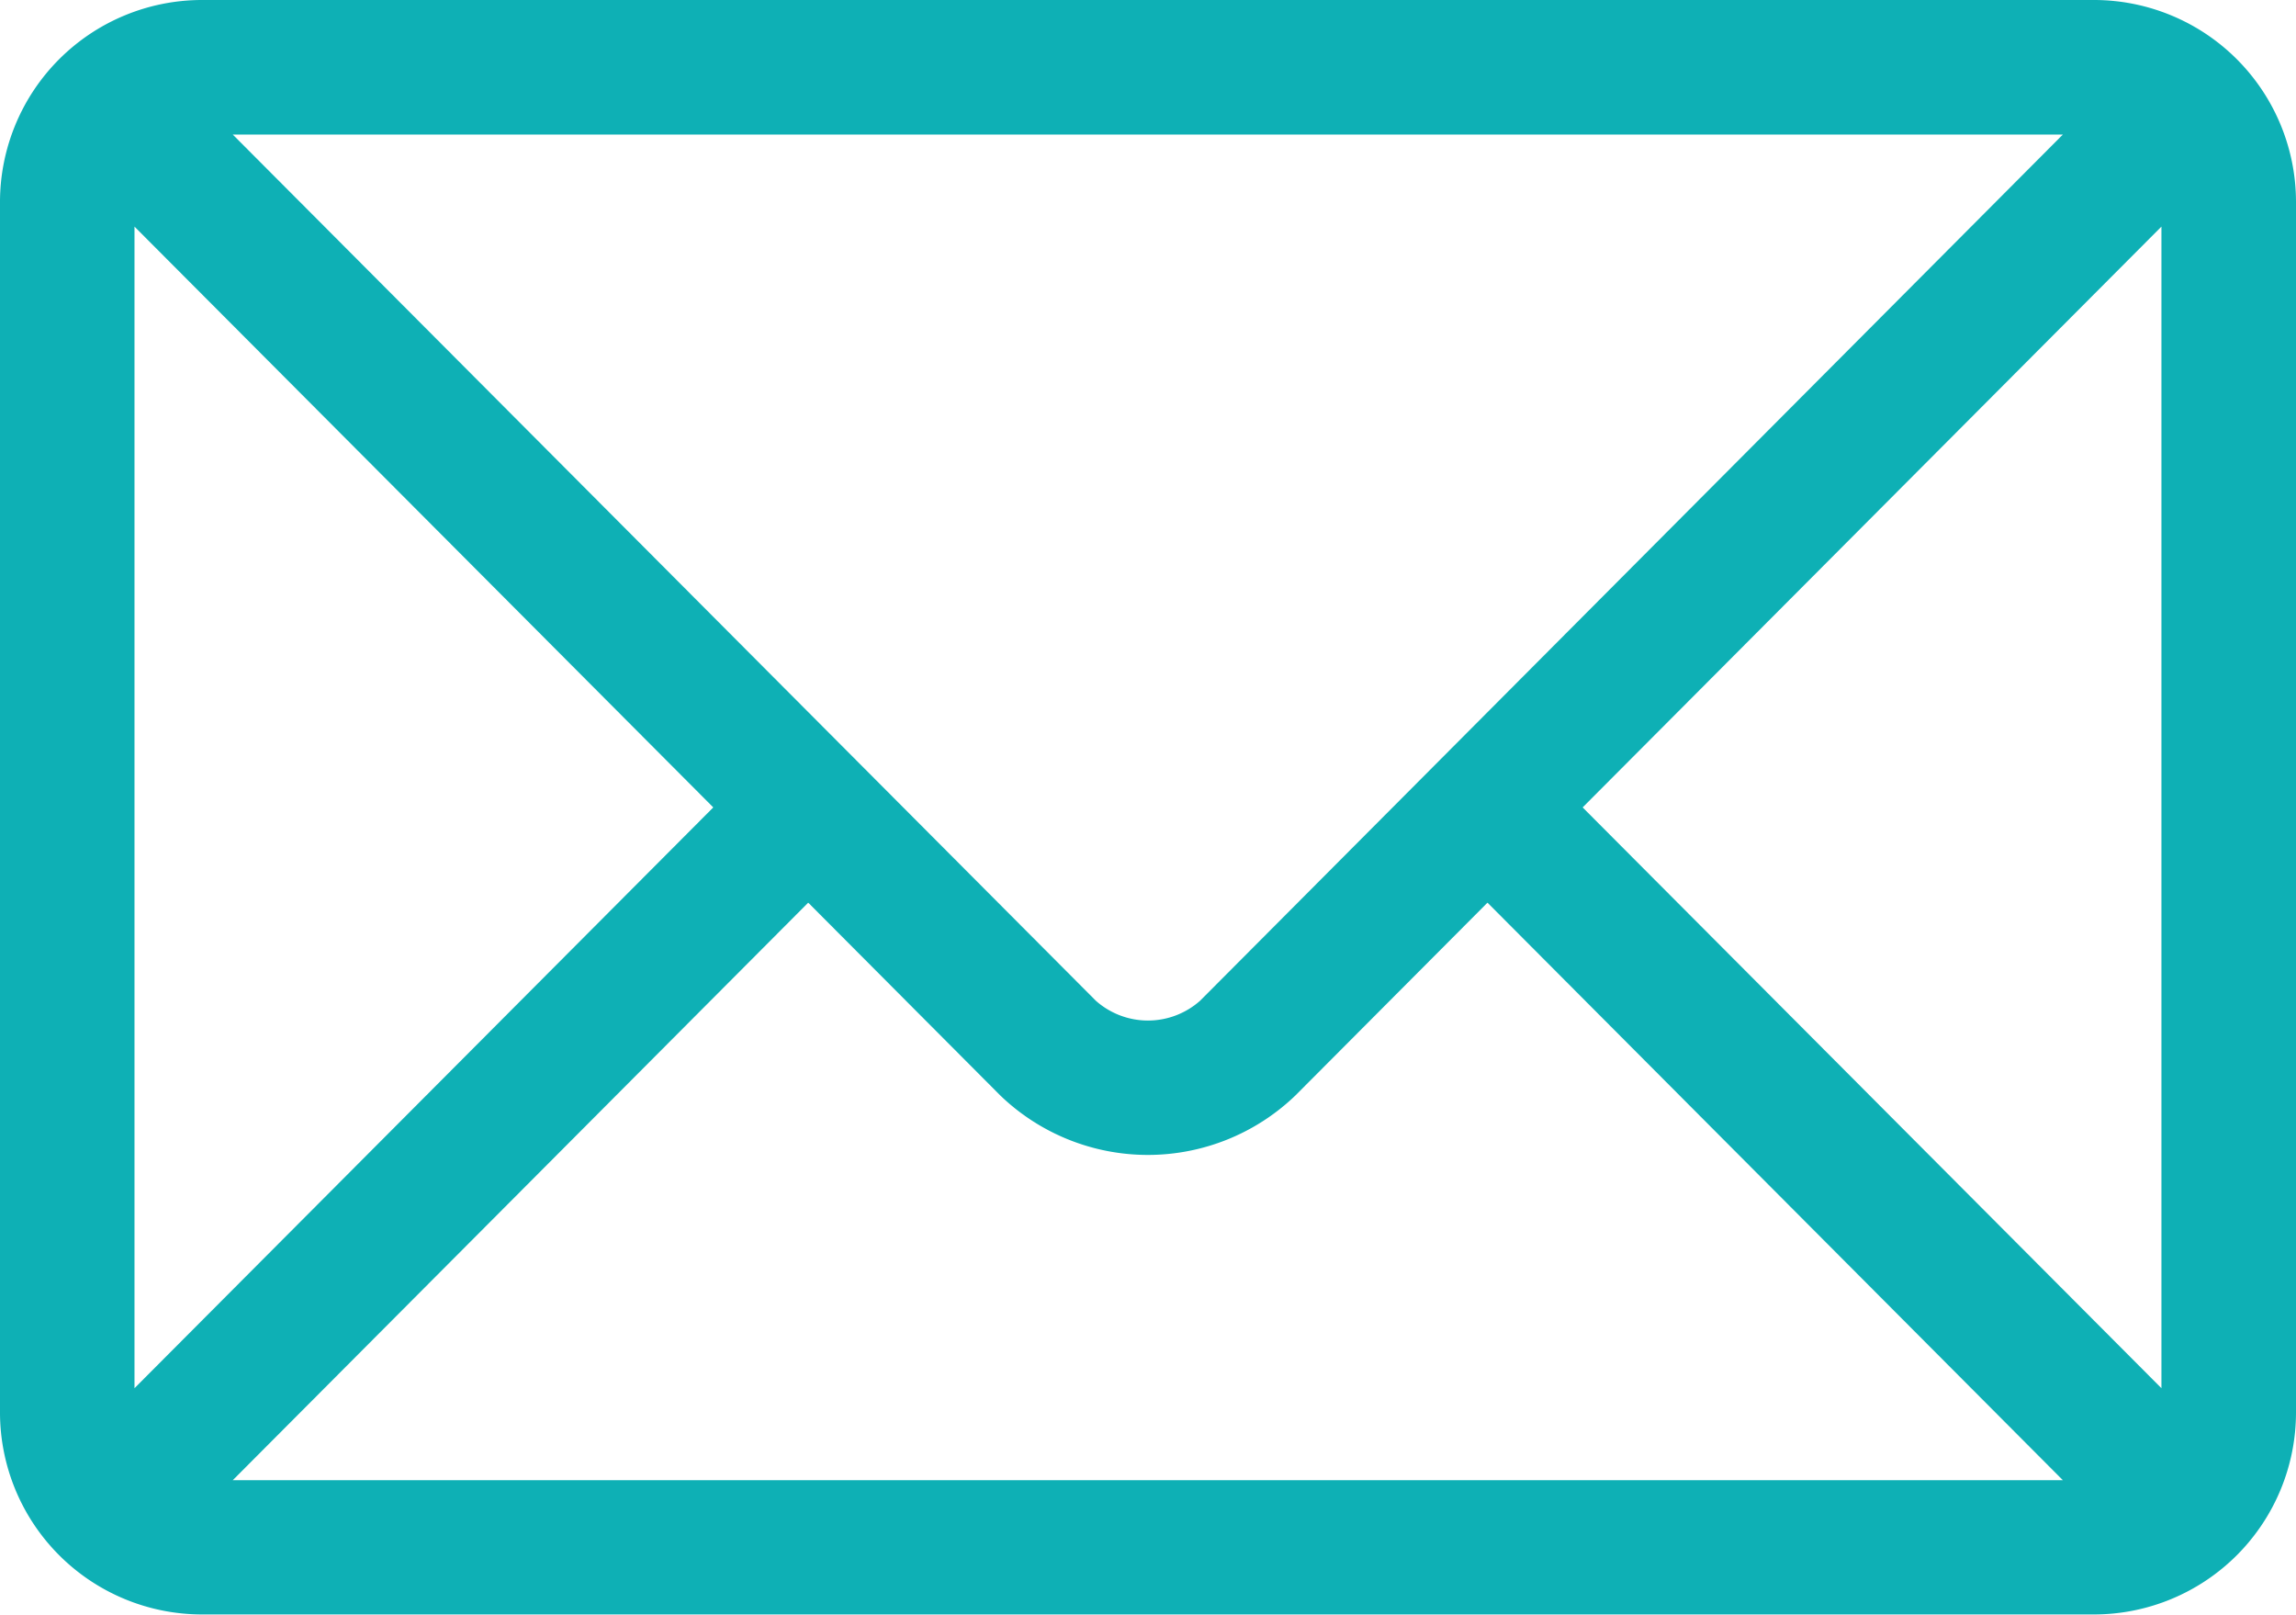 <svg xmlns="http://www.w3.org/2000/svg" width="31.053" height="21.834" viewBox="0 0 31.053 21.834">
  <g id="email" transform="translate(0 -76)">
    <g id="Group_103" data-name="Group 103" transform="translate(0 76)">
      <path id="Path_21" data-name="Path 21" d="M28.324,76H2.729A2.733,2.733,0,0,0,0,78.729V95.1a2.733,2.733,0,0,0,2.729,2.729H28.324A2.733,2.733,0,0,0,31.053,95.1V78.729A2.733,2.733,0,0,0,28.324,76ZM27.9,77.819,16.231,89.531a1.062,1.062,0,0,1-1.41,0L3.148,77.819ZM1.819,94.77V79.064l7.828,7.853Zm1.329,1.244,7.783-7.809,2.6,2.609a2.879,2.879,0,0,0,3.987,0l2.6-2.609L27.9,96.014ZM29.233,94.77l-7.828-7.853,7.828-7.853Z" transform="translate(0 -76)" fill="#0eb0b5"/>
    </g>
  </g>
</svg>
